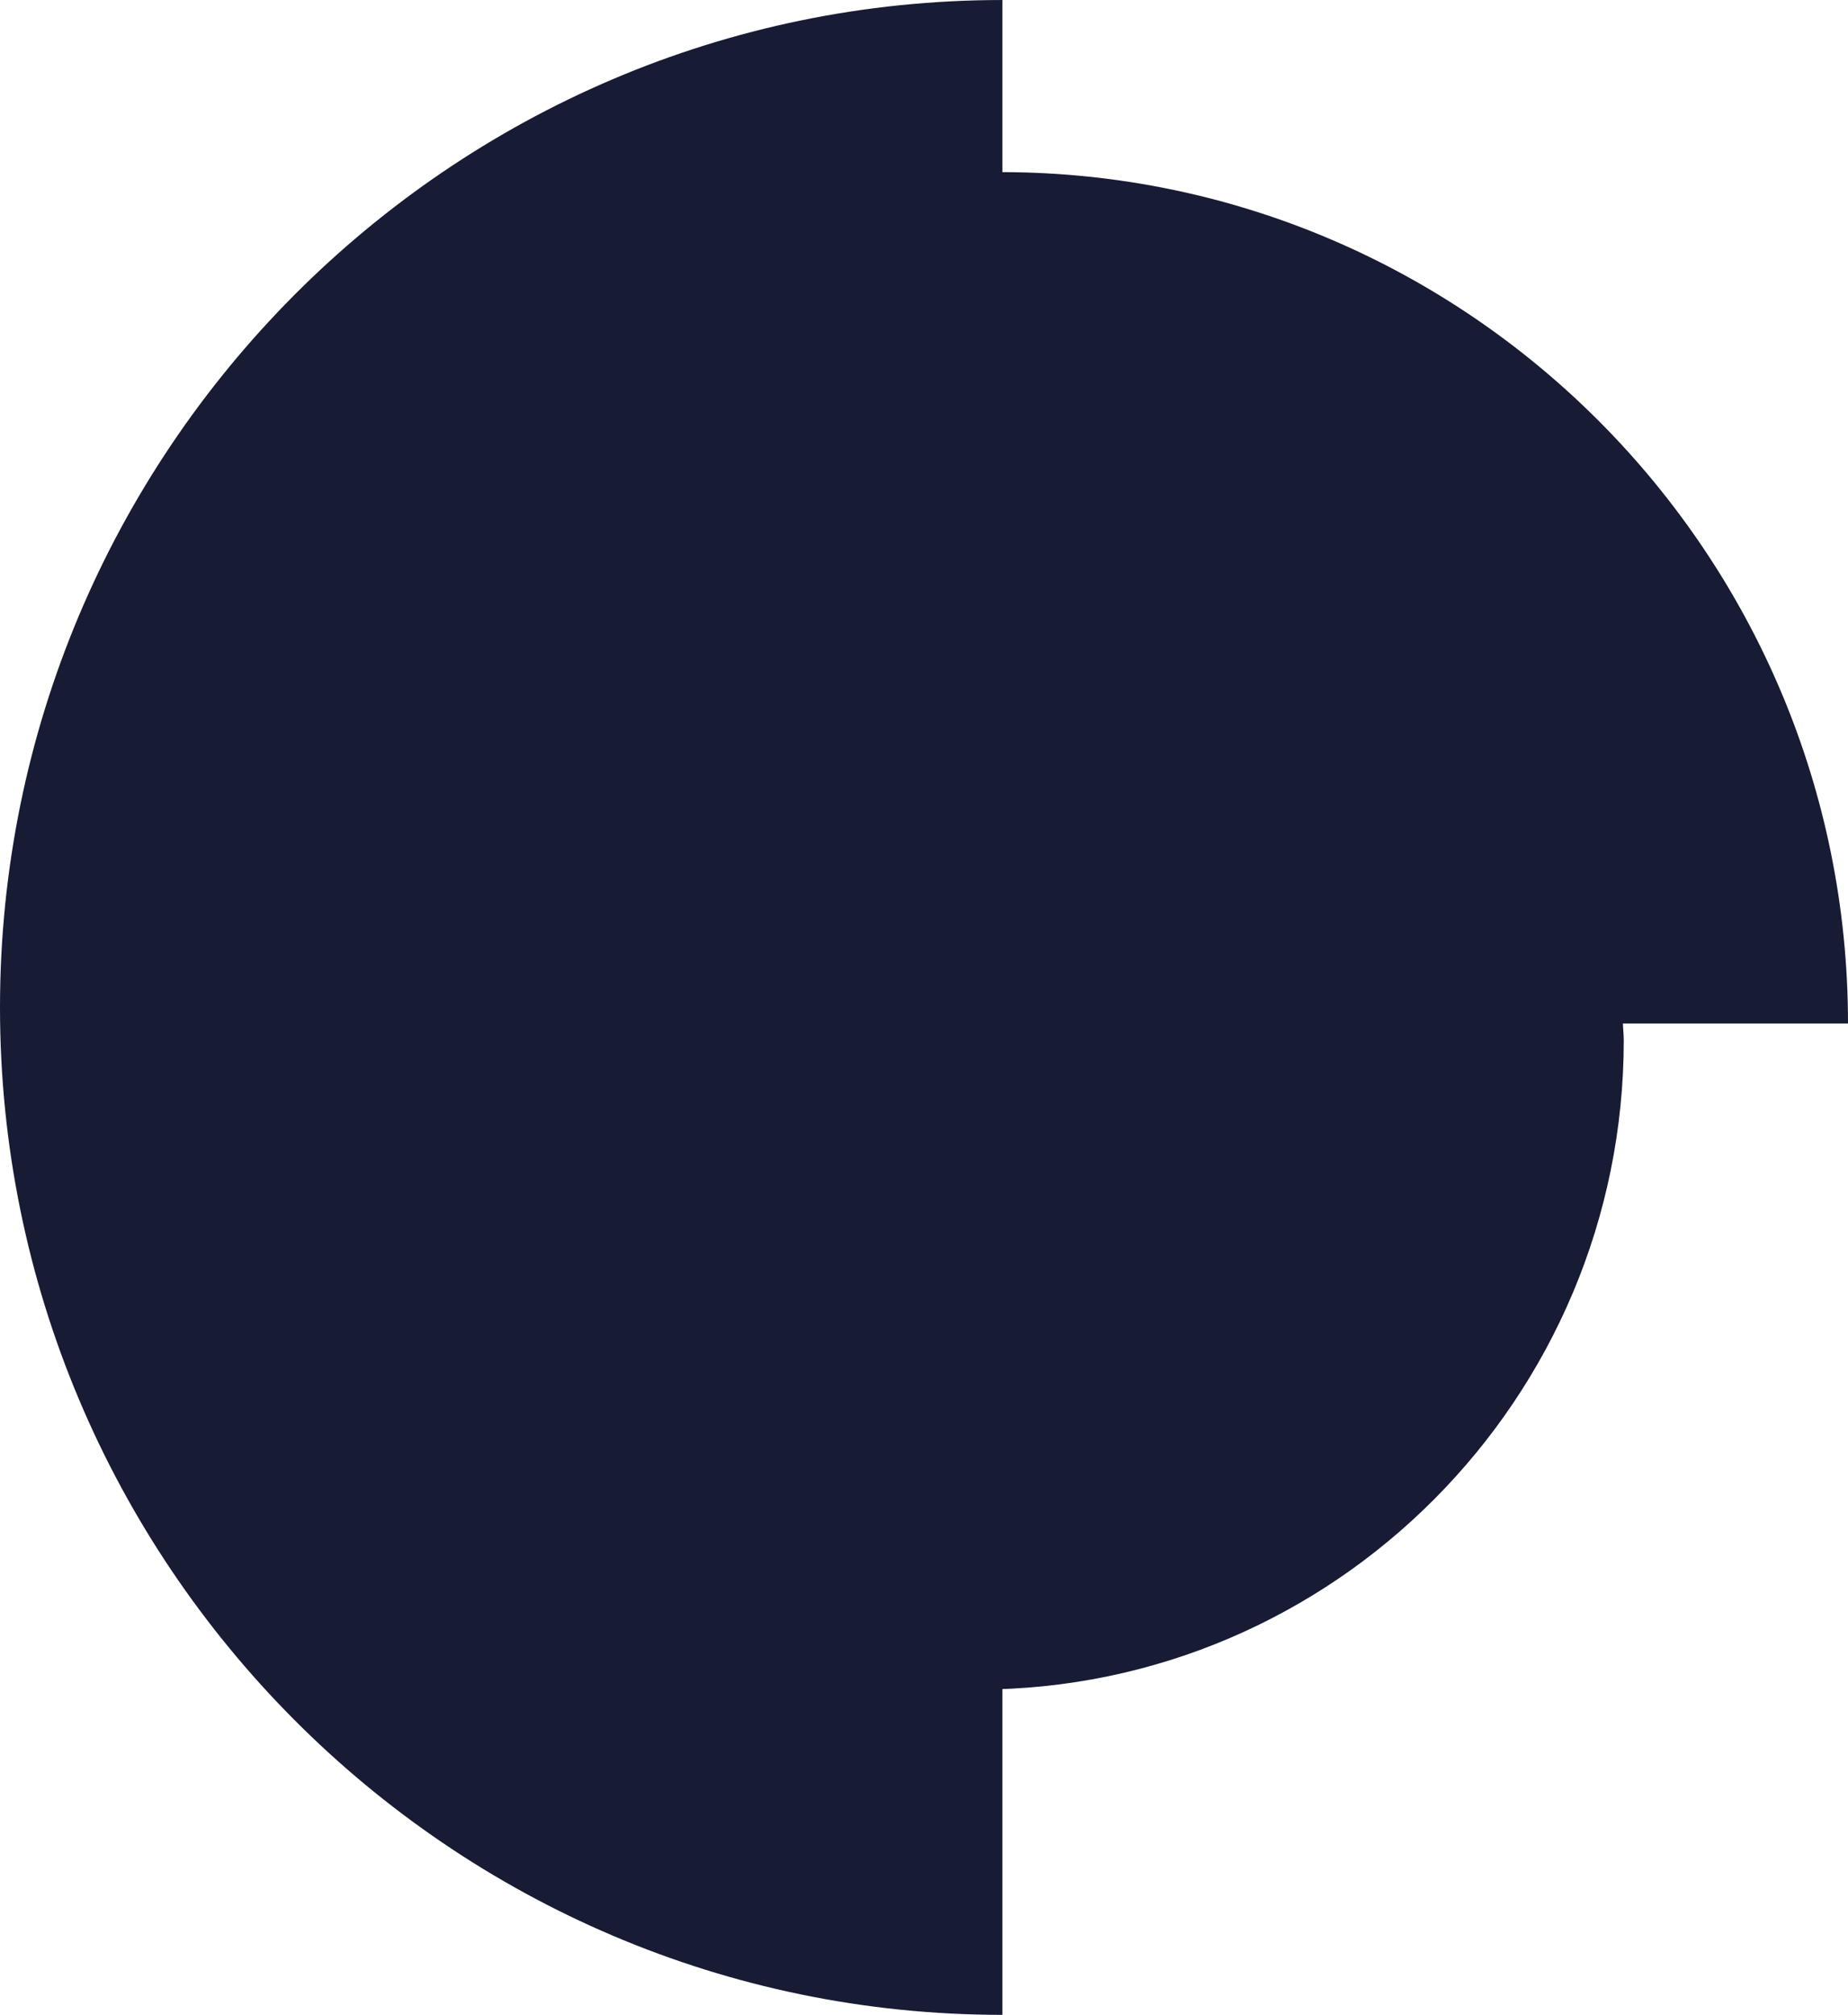 <svg xmlns="http://www.w3.org/2000/svg" width="1364.062" height="1486.727" viewBox="0 0 1364.062 1486.727">
    <path fill="#171b34" d="M555.265 959.3c262.981 0 476.923-214.961 476.923-479.174 0-4.16-.516-8.186-.62-12.32h166.139c0-346.042-279.929-627.6-624.205-628.2v-127c-407.947 0-739.856 333.467-739.856 743.366s331.908 743.353 739.854 743.353V949.192" transform="translate(166.355 287.402)"/>
</svg>

